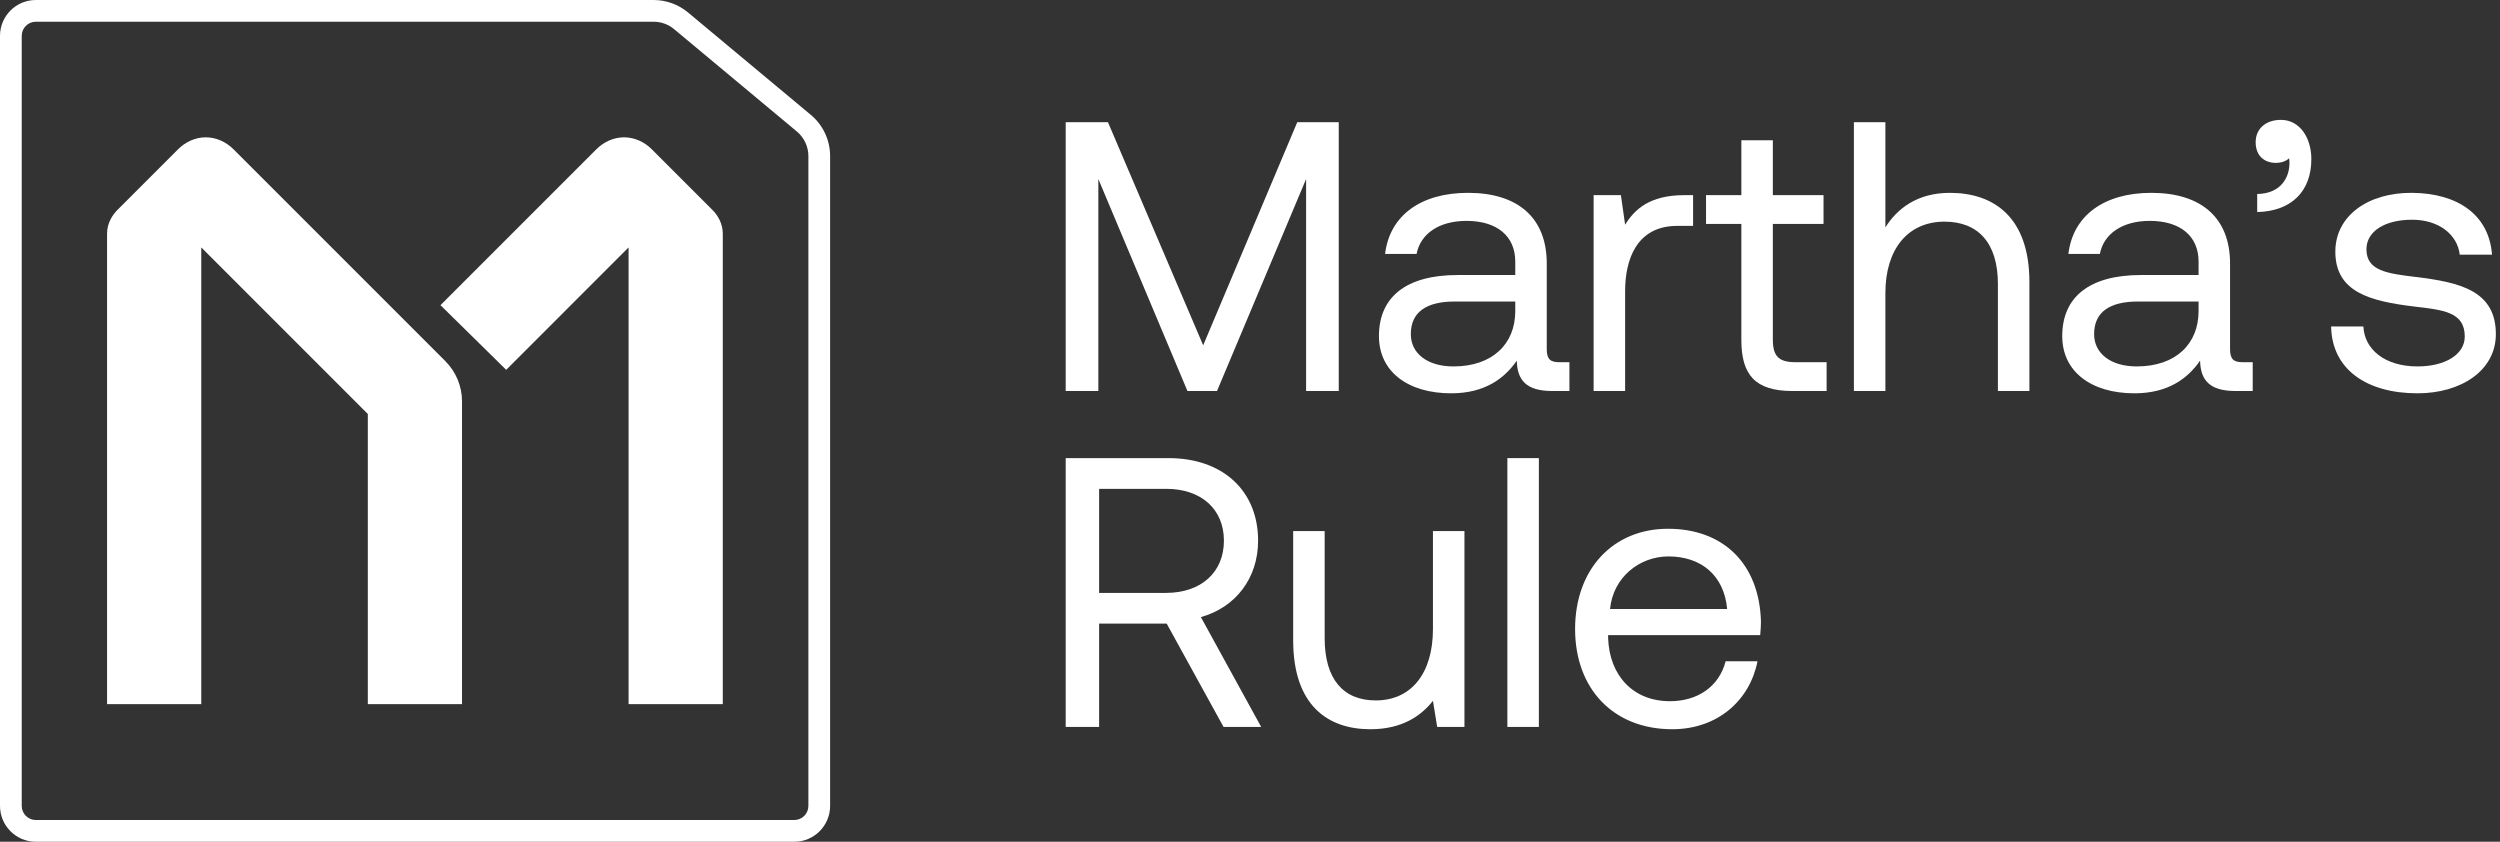 <svg xmlns="http://www.w3.org/2000/svg" width="297" height="100" viewBox="0 0 297 100" fill="none"><rect x="0" y="0" width="297" height="100" fill="#333333" stroke="none"/><path fill-rule="evenodd" clip-rule="evenodd" d="M4.26 97.419H94.358C95.285 97.419 96.037 96.668 96.037 95.74V18.547C96.037 17.417 95.535 16.346 94.667 15.622L80.085 3.464C79.4 2.893 78.537 2.581 77.646 2.581H4.26C3.332 2.581 2.581 3.332 2.581 4.26V95.74C2.581 96.668 3.332 97.419 4.26 97.419ZM94.358 100H4.26C1.907 100 0 98.093 0 95.74V4.26C0 1.907 1.907 0 4.26 0H77.646C79.141 0 80.589 0.524 81.738 1.482L96.32 13.64C97.776 14.854 98.618 16.652 98.618 18.547V95.74C98.618 98.093 96.71 100 94.358 100Z" fill="white"></path><path fill-rule="evenodd" clip-rule="evenodd" d="M54.888 83.653H43.697V49.181L23.91 29.393V83.653H12.719V27.764C12.719 26.549 13.321 25.568 13.959 24.93L21.15 17.738C22.025 16.863 23.2 16.314 24.446 16.314C25.692 16.314 26.866 16.863 27.741 17.738L52.911 42.908C54.192 44.189 54.888 45.93 54.888 47.678V83.653ZM52.329 36.254L70.845 17.738C71.719 16.863 72.894 16.314 74.14 16.314C75.386 16.314 76.561 16.863 77.435 17.738L84.627 24.93C85.265 25.568 85.867 26.549 85.867 27.764V83.653H74.676V29.393L60.134 43.935L52.329 36.254Z" fill="white"></path><path d="M126.605 46.451V14.516H131.624L142.938 41.022L154.116 14.516H159.043V46.451H155.165V21.268L144.581 46.451H141.068L130.483 21.268V46.451H126.605Z" fill="white"></path><path d="M185.261 43.03H186.447V46.451H184.394C181.292 46.451 180.242 45.128 180.197 42.847C178.737 44.946 176.41 46.725 172.395 46.725C167.286 46.725 163.819 44.17 163.819 39.927C163.819 35.274 167.058 32.673 173.171 32.673H180.014V31.077C180.014 28.066 177.87 26.241 174.22 26.241C170.936 26.241 168.746 27.792 168.289 30.164H164.548C165.096 25.602 168.791 22.91 174.403 22.91C180.334 22.91 183.755 25.876 183.755 31.305V41.479C183.755 42.71 184.212 43.03 185.261 43.03ZM180.014 36.962V35.822H172.806C169.476 35.822 167.605 37.053 167.605 39.699C167.605 41.98 169.567 43.532 172.669 43.532C177.323 43.532 180.014 40.84 180.014 36.962Z" fill="white"></path><path d="M200.09 23.184H201.139V26.834H199.269C194.387 26.834 193.064 30.894 193.064 34.59V46.451H189.323V23.184H192.562L193.064 26.697C194.159 24.918 195.938 23.184 200.09 23.184Z" fill="white"></path><path d="M206.873 40.384V26.606H202.676V23.184H206.873V16.66H210.614V23.184H216.636V26.606H210.614V40.338C210.614 42.3 211.298 43.03 213.306 43.03H217.001V46.451H212.941C208.47 46.451 206.873 44.49 206.873 40.384Z" fill="white"></path><path d="M231.648 22.91C236.849 22.91 241.092 25.785 241.092 33.495V46.451H237.351V33.723C237.351 28.887 235.024 26.332 231.01 26.332C226.675 26.332 223.984 29.571 223.984 34.818V46.451H220.243V14.516H223.984V27.016C225.352 24.826 227.725 22.91 231.648 22.91Z" fill="white"></path><path d="M266.436 43.03H267.622V46.451H265.569C262.467 46.451 261.418 45.128 261.372 42.847C259.912 44.946 257.586 46.725 253.571 46.725C248.461 46.725 244.994 44.17 244.994 39.927C244.994 35.274 248.233 32.673 254.346 32.673H261.19V31.077C261.19 28.066 259.045 26.241 255.396 26.241C252.111 26.241 249.921 27.792 249.465 30.164H245.724C246.271 25.602 249.967 22.91 255.578 22.91C261.509 22.91 264.931 25.876 264.931 31.305V41.479C264.931 42.71 265.387 43.03 266.436 43.03ZM261.19 36.962V35.822H253.981C250.651 35.822 248.78 37.053 248.78 39.699C248.78 41.98 250.742 43.532 253.845 43.532C258.498 43.532 261.19 40.84 261.19 36.962Z" fill="white"></path><path d="M270.983 14.242C273.219 14.242 274.588 16.386 274.588 18.896C274.588 22.773 272.17 25.1 268.155 25.192V23.047C271.075 23.002 271.987 20.949 271.987 19.398C271.987 19.169 271.987 18.987 271.942 18.804C271.577 19.169 270.938 19.352 270.39 19.352C269.022 19.352 267.972 18.531 267.972 16.888C267.972 15.383 269.067 14.242 270.983 14.242Z" fill="white"></path><path d="M276.936 38.787H280.768C280.905 41.524 283.323 43.532 287.201 43.532C290.486 43.532 292.813 42.117 292.813 39.973C292.813 37.053 290.258 36.825 286.79 36.414C281.59 35.776 277.438 34.727 277.438 29.891C277.438 25.648 281.316 22.865 286.562 22.91C291.854 22.956 295.687 25.42 296.052 30.256H292.219C291.946 27.883 289.756 26.104 286.562 26.104C283.323 26.104 281.133 27.473 281.133 29.617C281.133 32.172 283.597 32.491 286.973 32.902C292.265 33.54 296.508 34.544 296.508 39.699C296.508 44.033 292.356 46.725 287.201 46.725C281.179 46.725 277.027 43.897 276.936 38.787Z" fill="white"></path><path d="M126.605 86.359V54.424H138.832C145.219 54.424 149.462 58.256 149.462 64.233C149.462 68.704 146.77 72.171 142.664 73.311L149.827 86.359H145.356L138.604 74.087H130.575V86.359H126.605ZM138.558 58.074H130.575V70.437H138.513C142.71 70.437 145.402 67.974 145.402 64.233C145.402 60.492 142.71 58.074 138.558 58.074Z" fill="white"></path><path d="M170.235 74.726V63.092H173.976V86.359H170.737L170.235 83.257C168.867 84.991 166.631 86.633 162.799 86.633C157.689 86.633 153.629 83.759 153.629 76.049V63.092H157.37V75.82C157.37 80.656 159.56 83.211 163.437 83.211C167.68 83.211 170.235 79.972 170.235 74.726Z" fill="white"></path><path d="M179.076 86.359V54.424H182.817V86.359H179.076Z" fill="white"></path><path d="M198.663 86.633C191.683 86.633 187.121 81.843 187.121 74.726C187.121 67.654 191.592 62.818 198.161 62.818C204.731 62.818 209.019 66.97 209.202 73.859C209.202 74.361 209.156 74.908 209.111 75.456H191.044V75.775C191.181 80.2 193.964 83.303 198.389 83.303C201.674 83.303 204.229 81.569 205.005 78.558H208.791C207.879 83.211 204.047 86.633 198.663 86.633ZM191.272 72.353H205.187C204.822 68.338 202.085 66.103 198.207 66.103C194.785 66.103 191.637 68.567 191.272 72.353Z" fill="white"></path></svg>